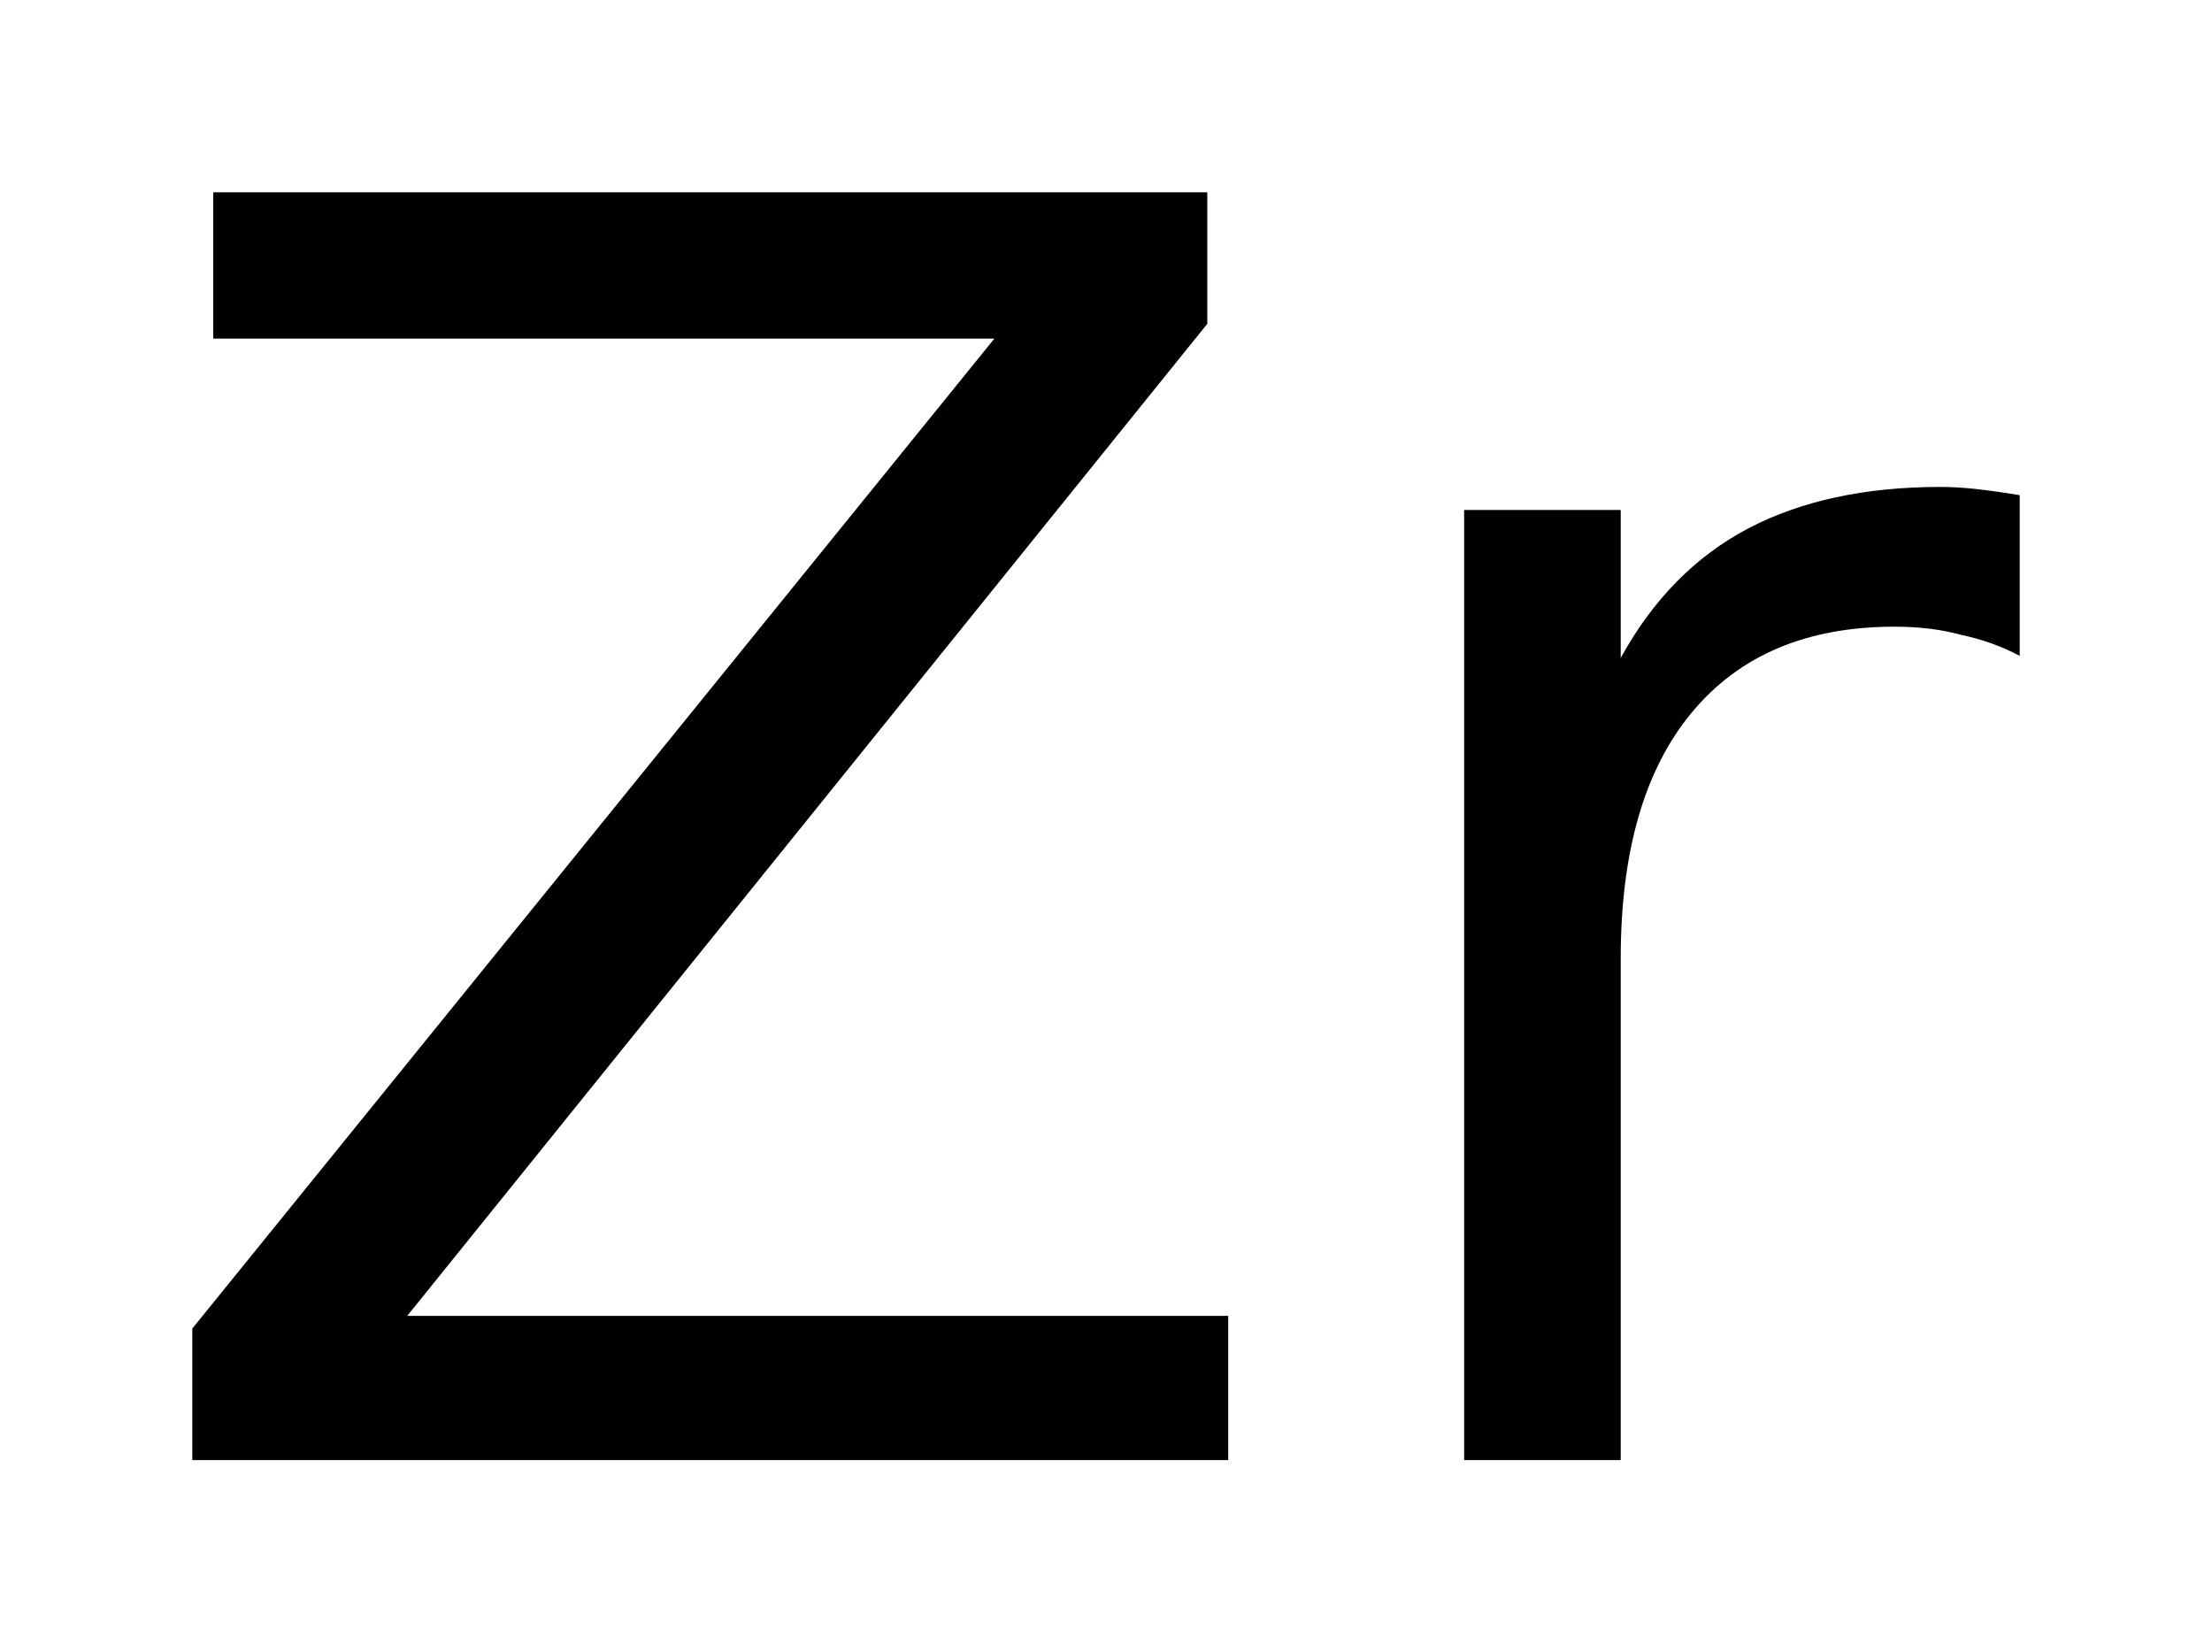 <?xml version='1.0' encoding='UTF-8'?>
<!DOCTYPE svg PUBLIC "-//W3C//DTD SVG 1.1//EN" "http://www.w3.org/Graphics/SVG/1.1/DTD/svg11.dtd">
<svg version='1.2' xmlns='http://www.w3.org/2000/svg' xmlns:xlink='http://www.w3.org/1999/xlink' width='6.442mm' height='4.812mm' viewBox='0 0 6.442 4.812'>
  <desc>Generated by the Chemistry Development Kit (http://github.com/cdk)</desc>
  <g stroke-linecap='round' stroke-linejoin='round' fill='#000000'>
    <rect x='.0' y='.0' width='7.0' height='5.0' fill='#FFFFFF' stroke='none'/>
    <g id='mol1' class='mol'>
      <path id='mol1atm1' class='atom' d='M.621 .56h2.895v.383l-2.33 2.889h2.391v.42h-3.017v-.383l2.336 -2.883h-2.275v-.426zM5.882 1.91q-.079 -.042 -.17 -.061q-.086 -.024 -.195 -.024q-.383 .0 -.59 .25q-.207 .249 -.207 .717v1.46h-.456v-2.767h.456v.431q.14 -.255 .371 -.377q.231 -.121 .56 -.121q.048 -.0 .103 .006q.055 .006 .128 .018v.468z' stroke='none'/>
    </g>
  </g>
</svg>
